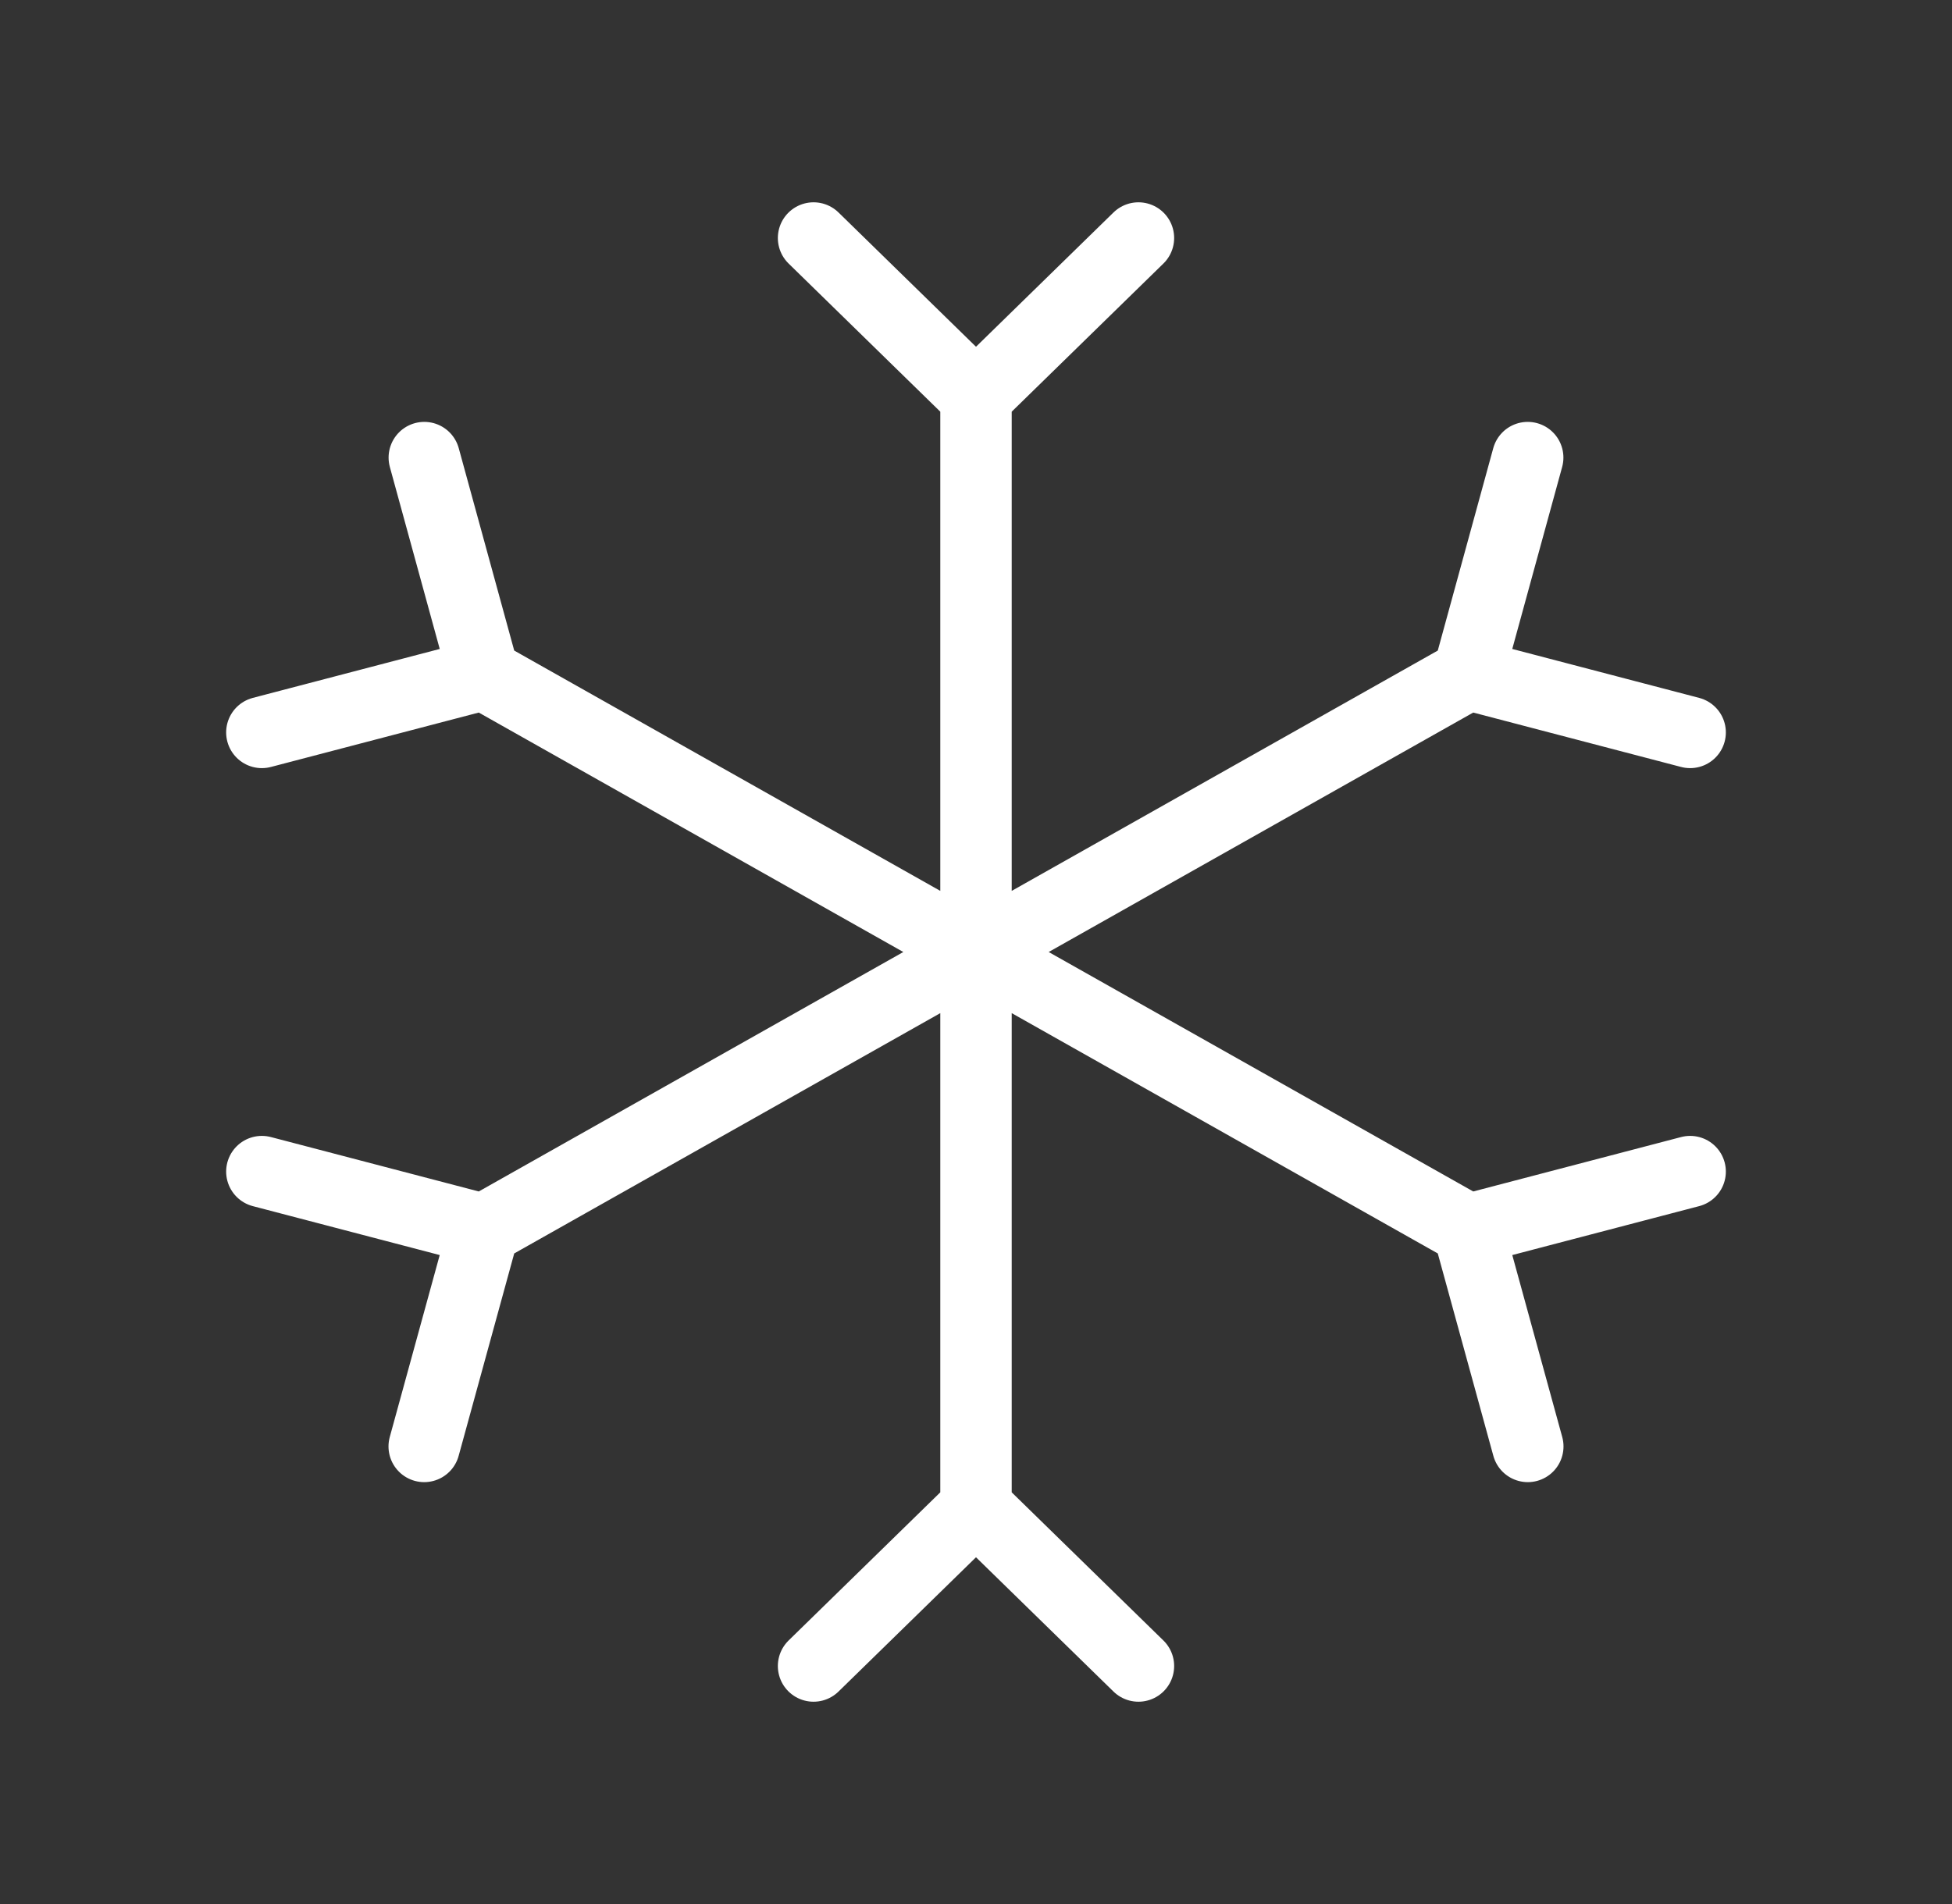 <svg width="41" height="40" viewBox="0 0 41 40" fill="none" xmlns="http://www.w3.org/2000/svg">
<rect x="0" y="0" width="41" height="40" fill="#333333" stroke="none"/>
<path d="M20.5 31.667V8.333M20.5 31.667L17.088 35M20.5 31.667L23.912 35M20.5 8.333L17.088 5M20.5 8.333L23.912 5M10.16 25.833L30.84 14.167M10.16 25.833L5.5 24.613M10.16 25.833L8.91 30.387M30.84 14.167L32.088 9.613M30.84 14.167L35.5 15.387M10.16 14.167L30.84 25.833M10.16 14.167L8.912 9.613M10.16 14.167L5.5 15.387M30.84 25.833L35.5 24.613M30.84 25.833L32.09 30.387" stroke="white" stroke-width="1.5" stroke-linecap="round" stroke-linejoin="round"/>
</svg>
